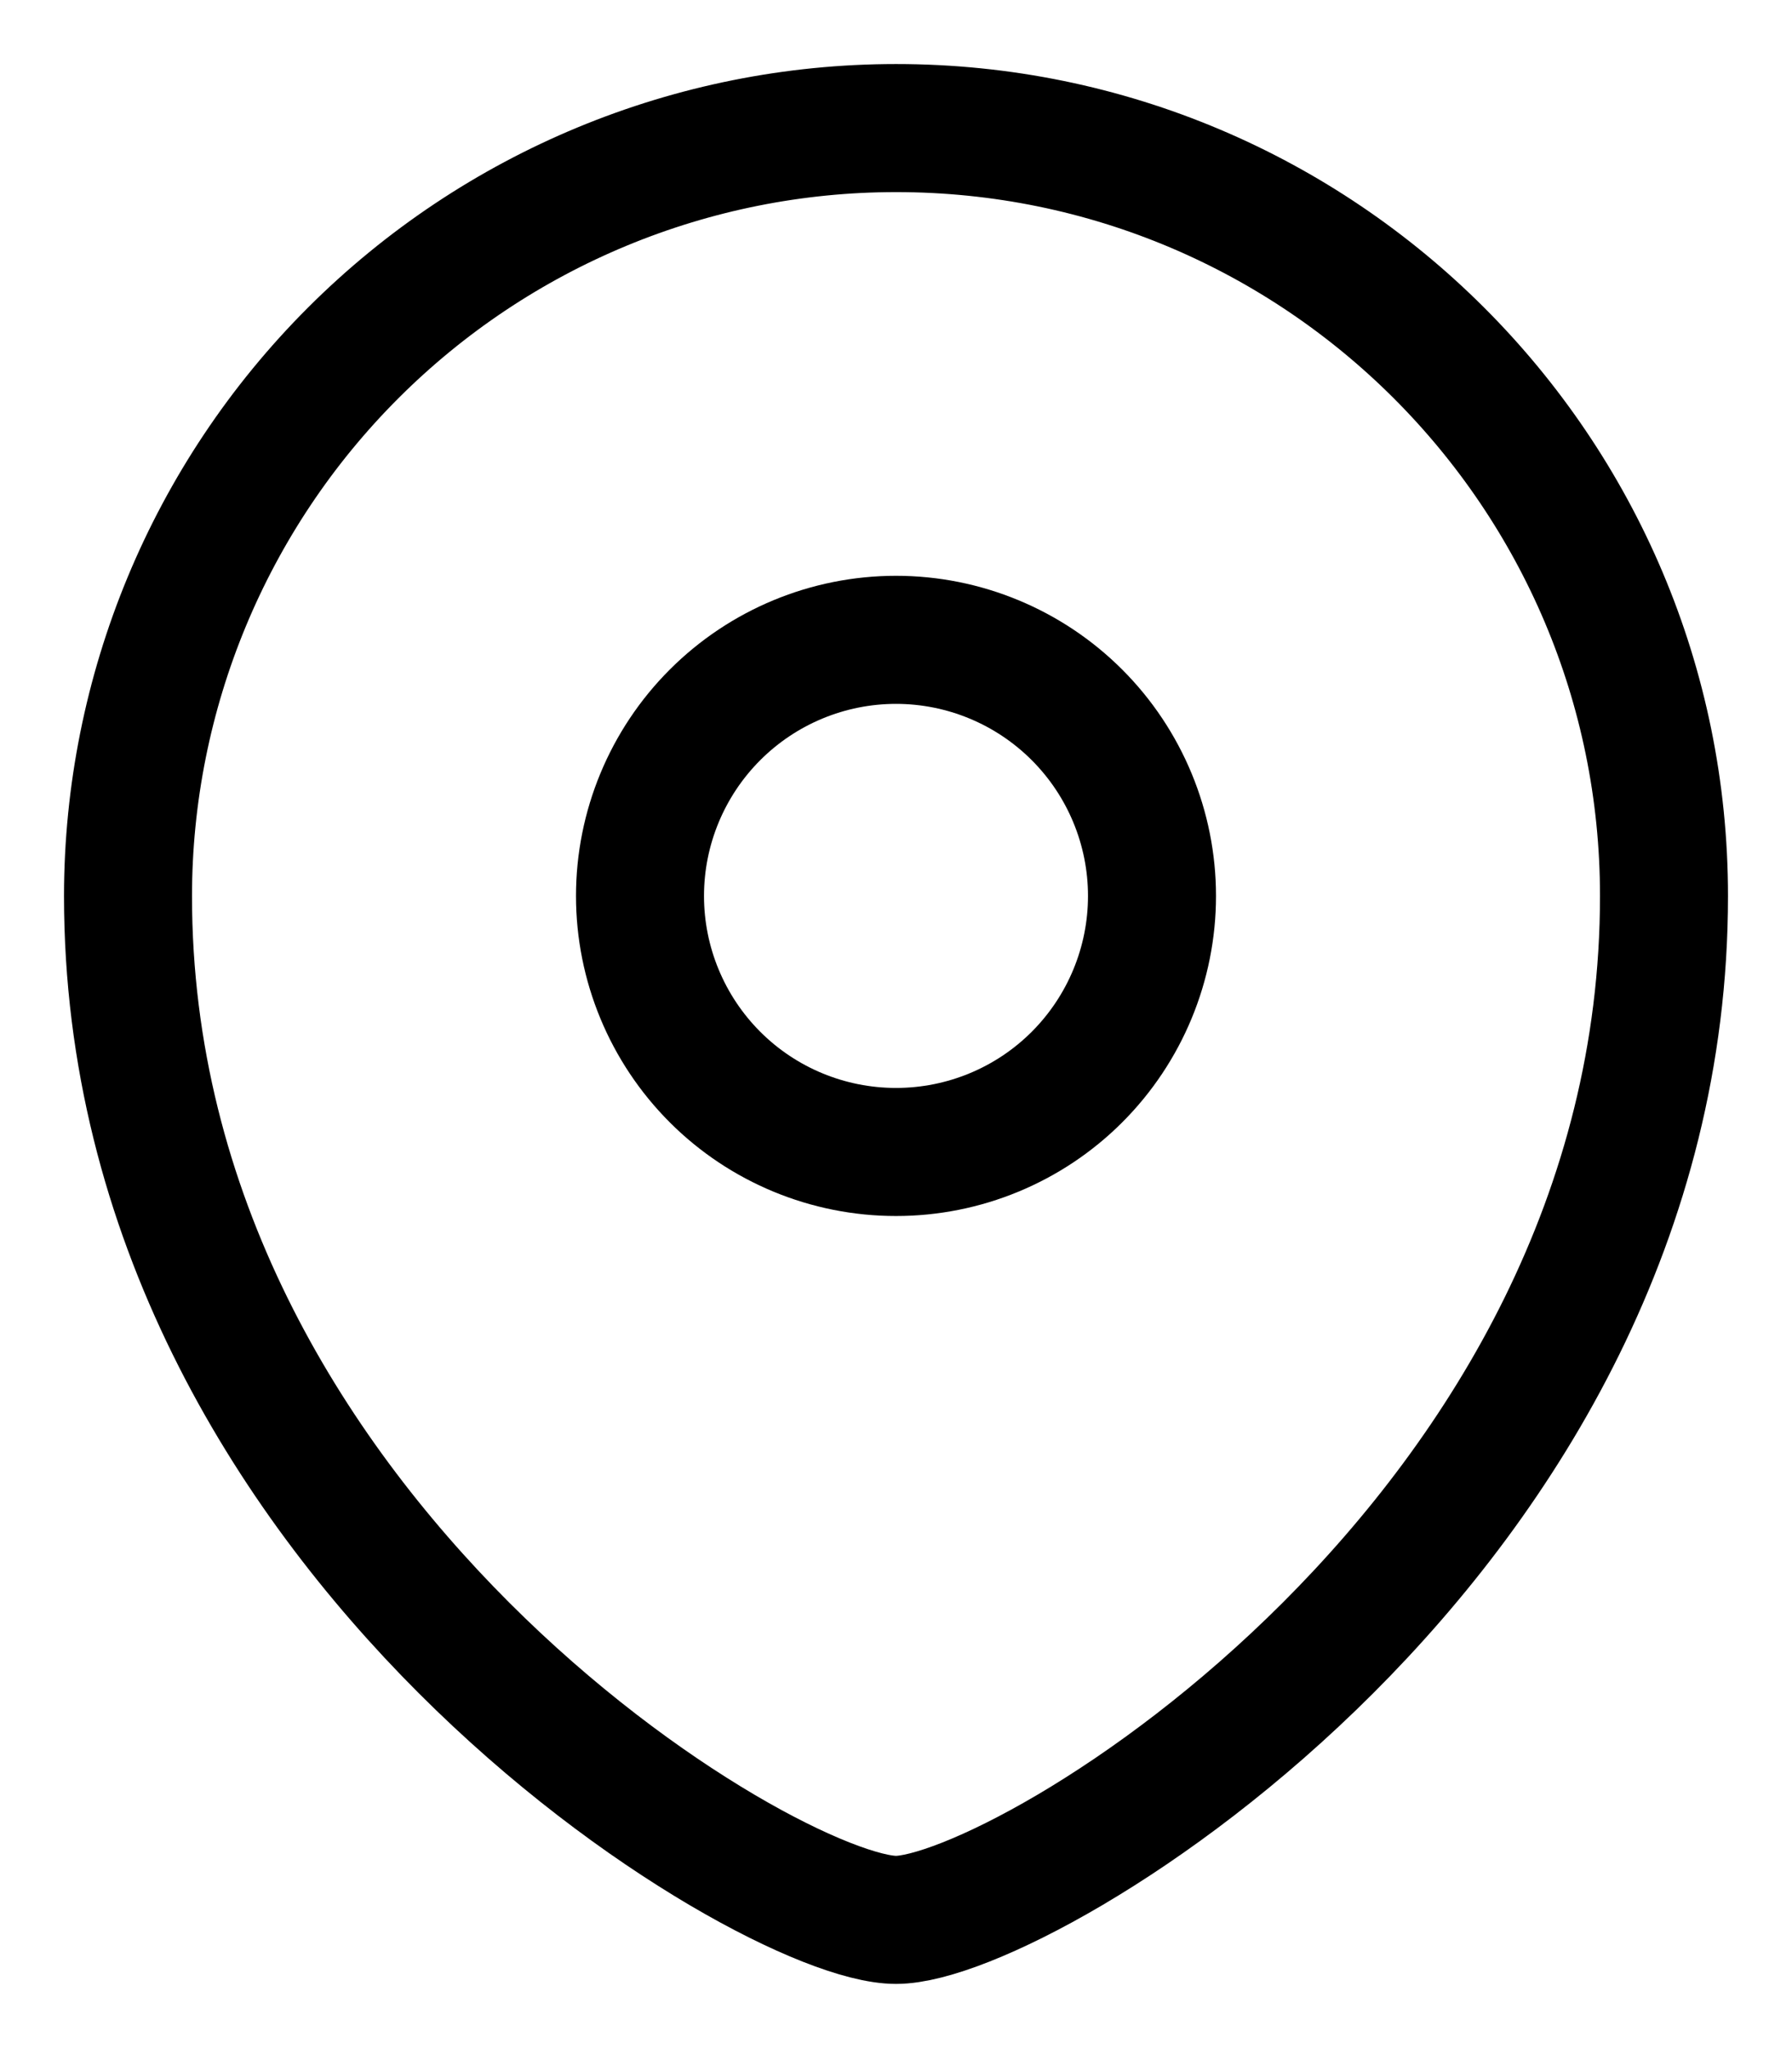 <svg width="14" height="16" viewBox="0 0 14 16" fill="none" xmlns="http://www.w3.org/2000/svg">
<path fill-rule="evenodd" clip-rule="evenodd" d="M7 8.995C7.53 8.995 8.039 8.785 8.414 8.41C8.789 8.035 9 7.526 9 6.996C9 6.466 8.789 5.957 8.414 5.582C8.039 5.207 7.53 4.996 7 4.996C6.47 4.996 5.961 5.207 5.586 5.582C5.211 5.957 5 6.466 5 6.996C5 7.526 5.211 8.035 5.586 8.41C5.961 8.785 6.47 8.995 7 8.995Z" stroke="black" stroke-linecap="square"/>
<path fill-rule="evenodd" clip-rule="evenodd" d="M13 6.996C13 11.993 8 14.991 7 14.991C6 14.991 1 11.993 1 6.996C1.001 5.405 1.634 3.88 2.759 2.756C3.884 1.632 5.409 1 7 1C10.313 1 13 3.685 13 6.996Z" stroke="black" stroke-linecap="square"/>
</svg>

